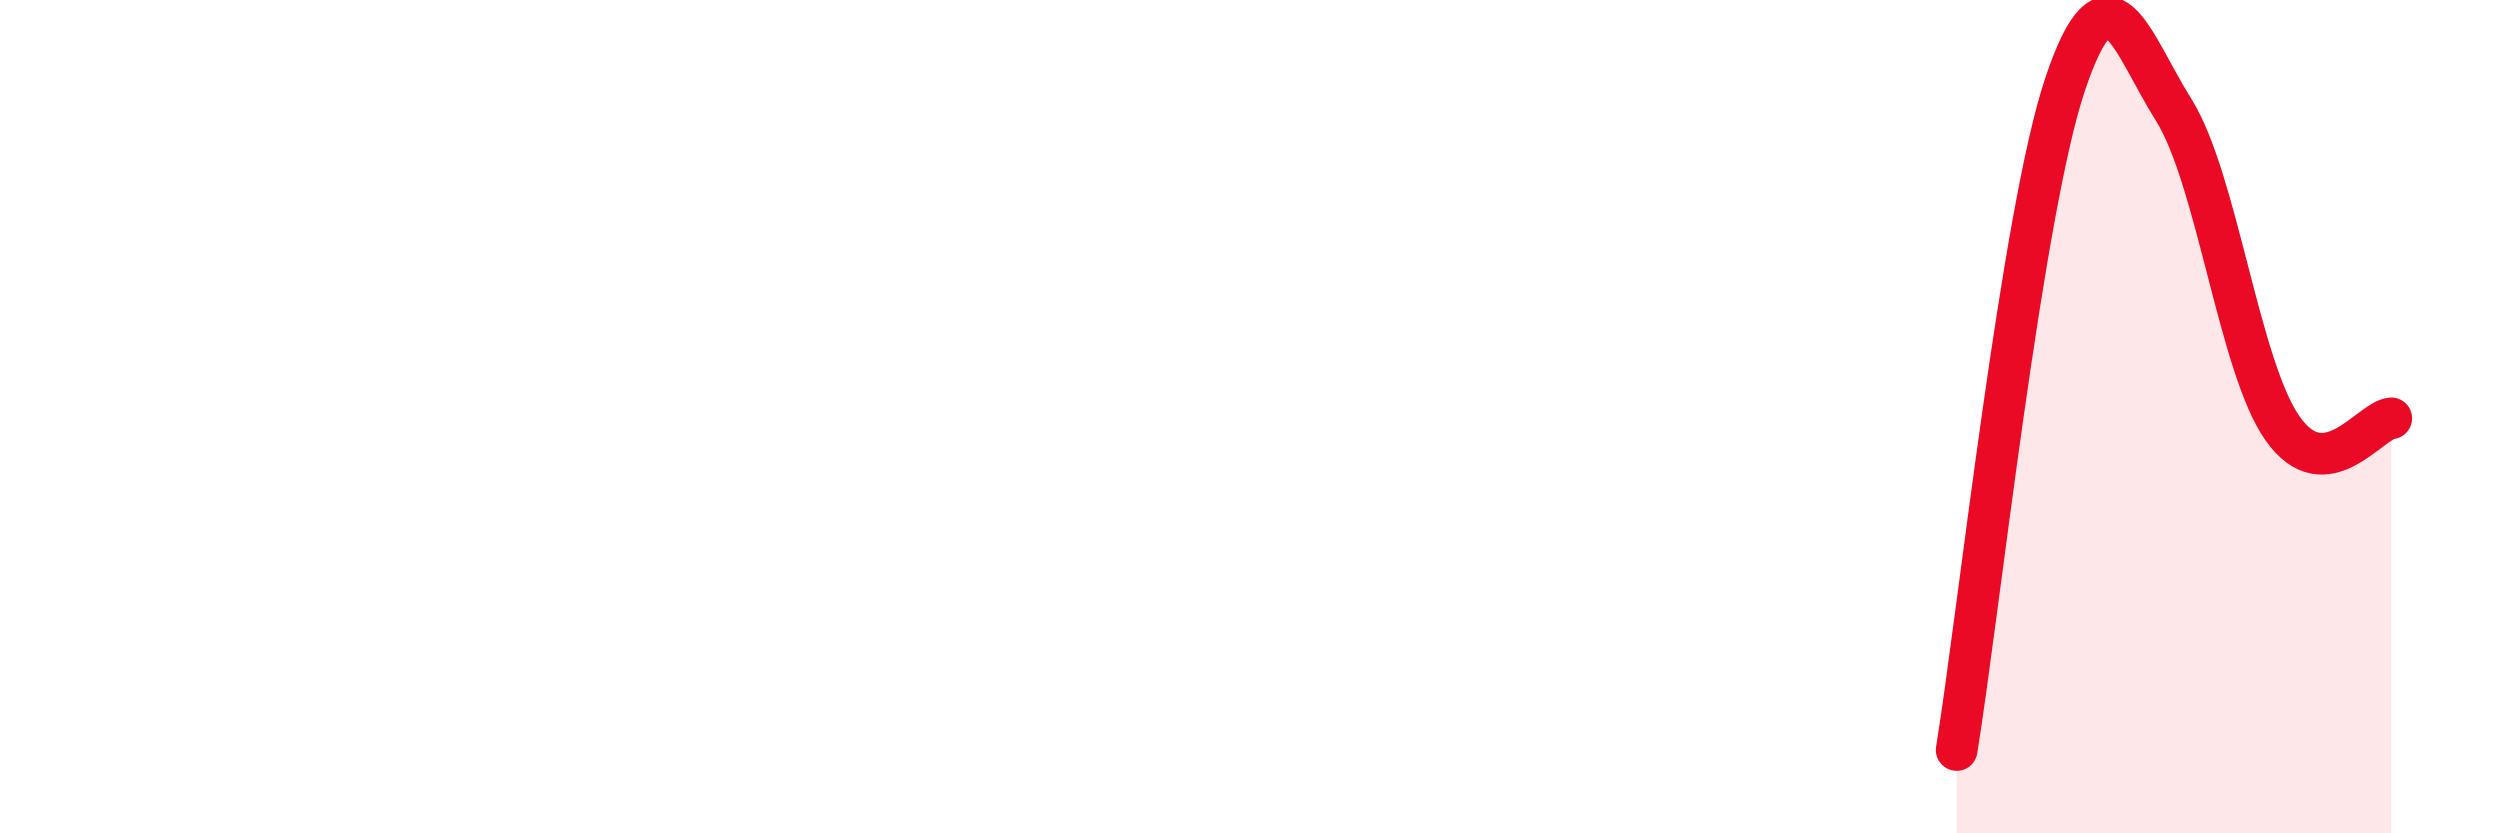 
    <svg width="60" height="20" viewBox="0 0 60 20" xmlns="http://www.w3.org/2000/svg">
      <path
        d="M 46.96,18 C 47.48,14.8 48.53,5.07 49.57,2 C 50.61,-1.07 51.13,0.98 52.17,2.64 C 53.21,4.3 53.74,8.8 54.78,10.28 C 55.82,11.76 56.87,10.09 57.39,10.04L57.39 20L46.96 20Z"
        fill="#EB0A25"
        opacity="0.1"
        stroke-linecap="round"
        stroke-linejoin="round"
      />
      <path
        d="M 46.96,18 C 47.48,14.8 48.53,5.07 49.57,2 C 50.61,-1.07 51.13,0.98 52.17,2.64 C 53.21,4.3 53.74,8.8 54.78,10.28 C 55.82,11.76 56.87,10.09 57.39,10.04"
        stroke="#EB0A25"
        stroke-width="1"
        fill="none"
        stroke-linecap="round"
        stroke-linejoin="round"
      />
    </svg>
  